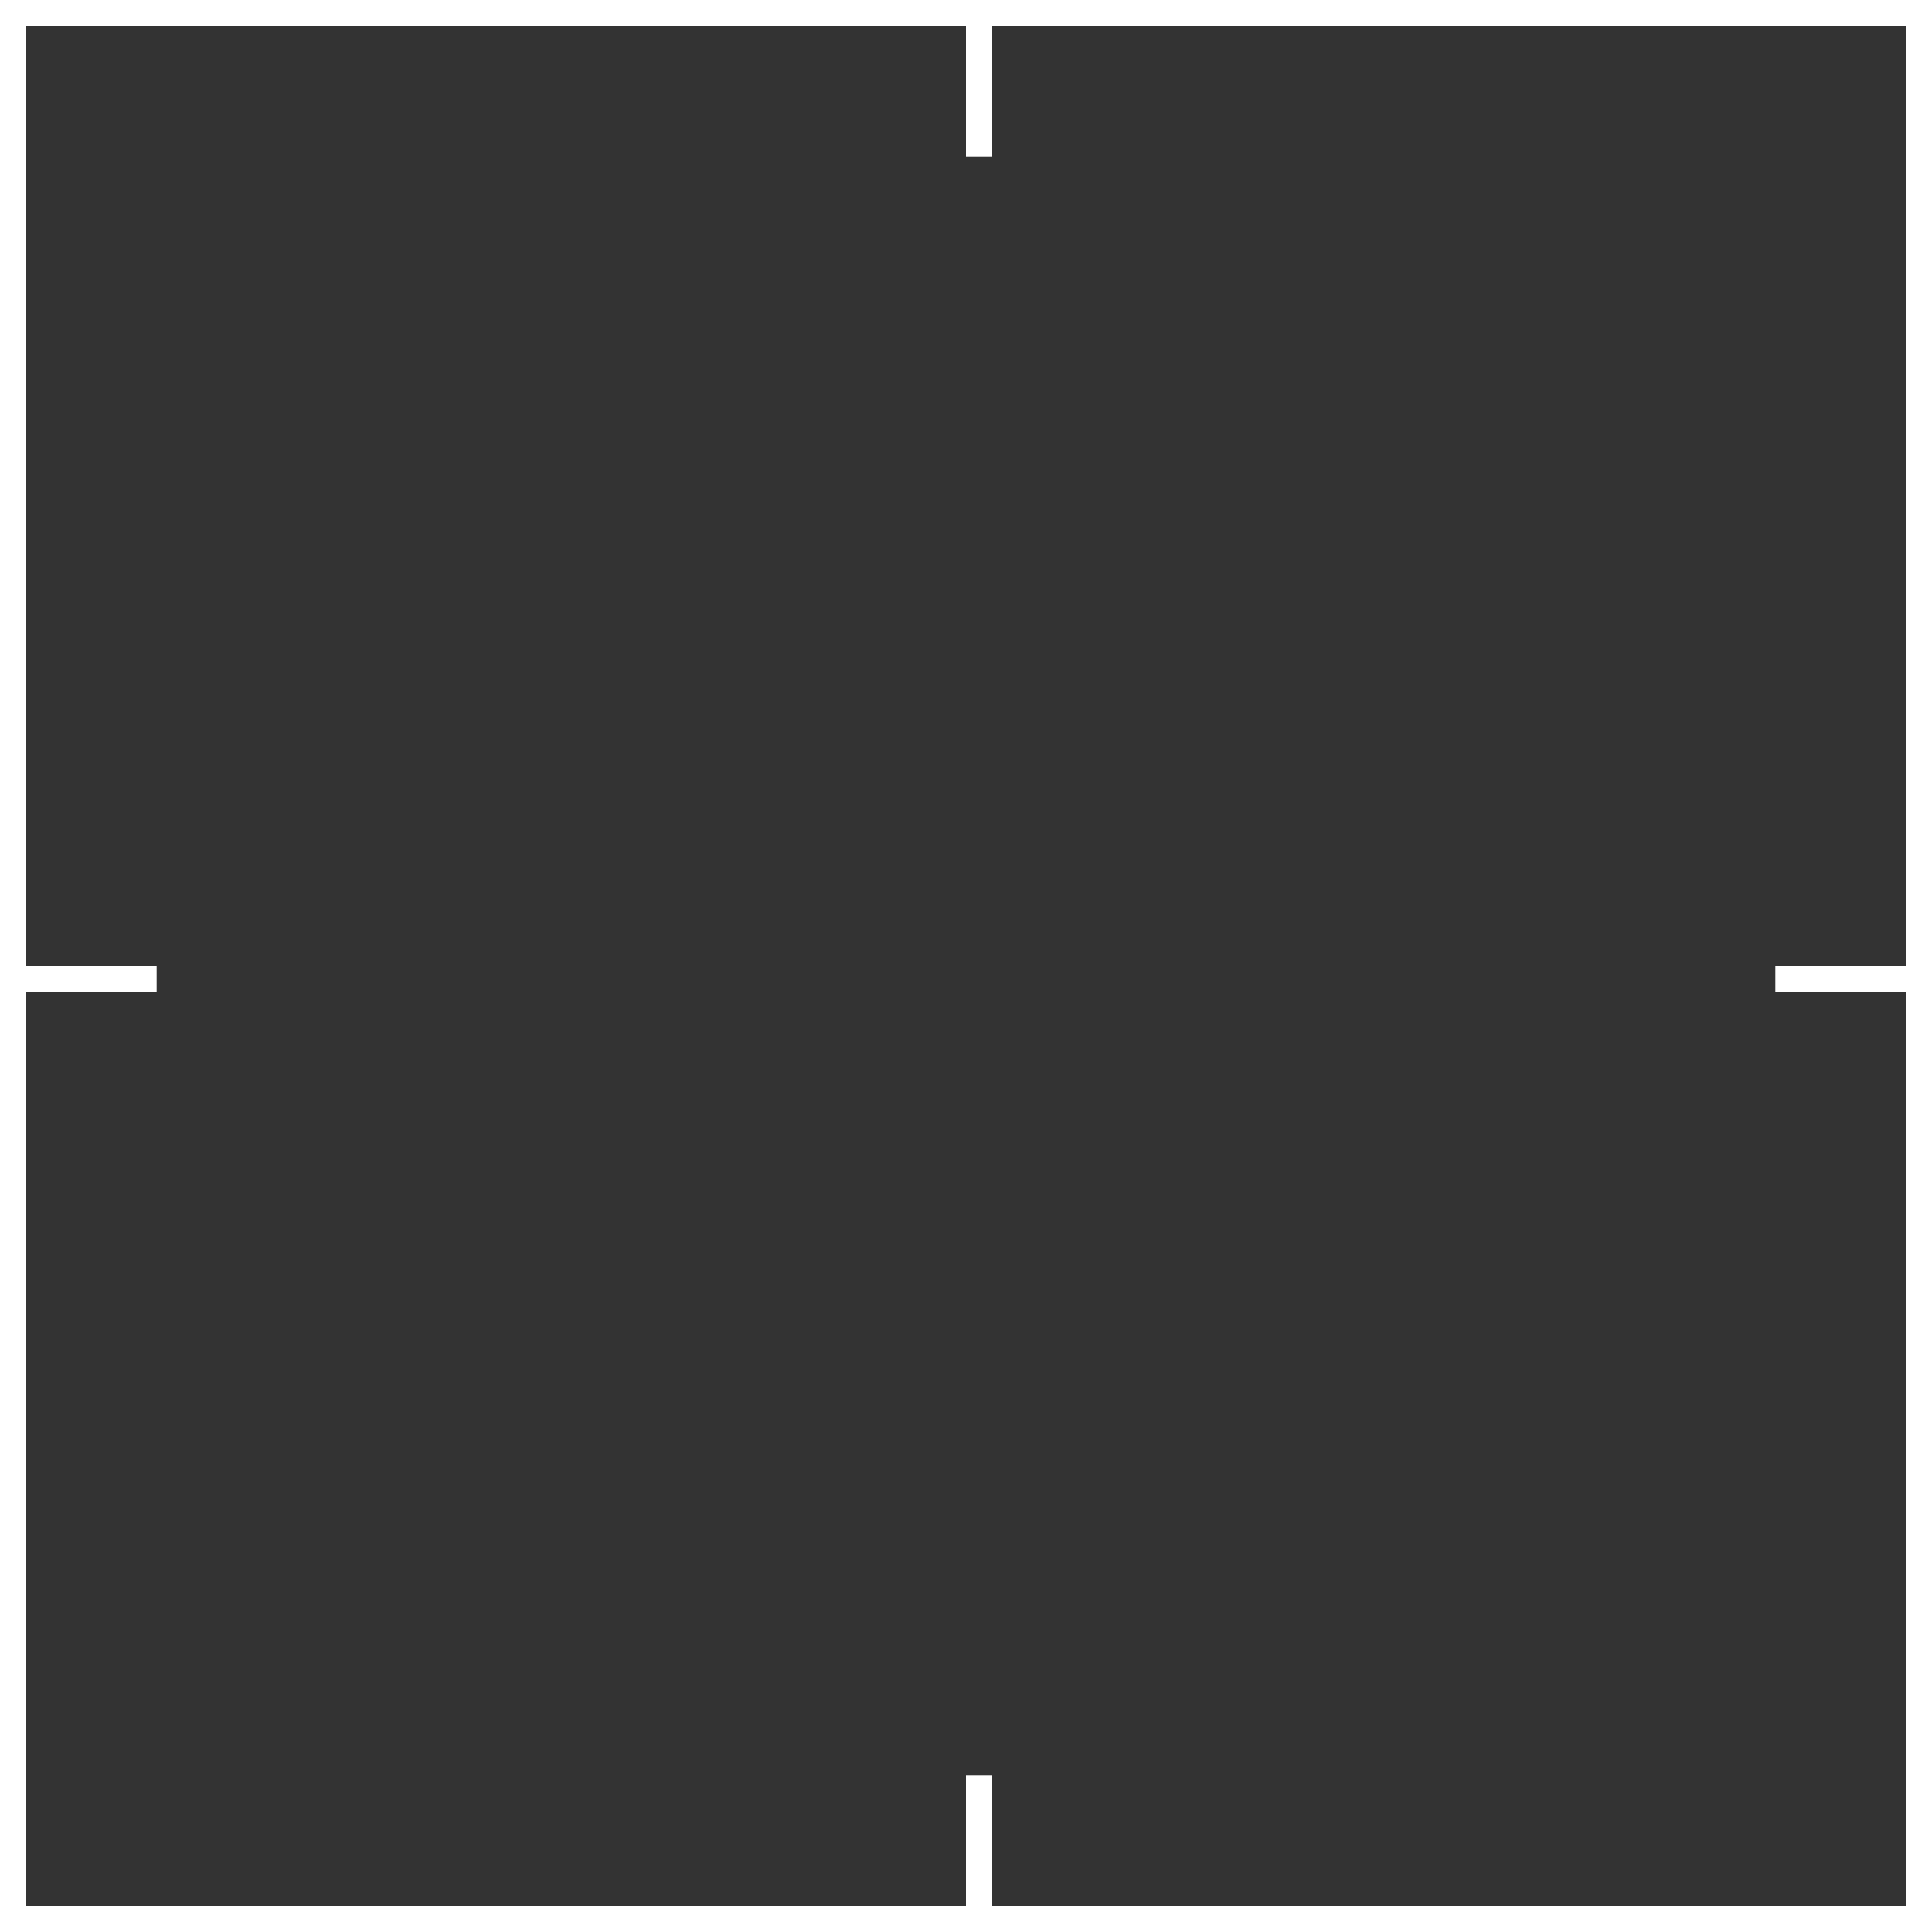 <?xml version="1.0" encoding="UTF-8" standalone="no"?><svg xmlns="http://www.w3.org/2000/svg" xmlns:xlink="http://www.w3.org/1999/xlink" fill="#ffffff" height="74" preserveAspectRatio="xMidYMid meet" version="1" viewBox="0.0 0.0 74.0 74.0" width="74" zoomAndPan="magnify"><rect x="0.0" y="0.0" width="74.0" height="74.0" fill="#333333" stroke="none"/><g id="change1_1"><path d="M73,38 L68,38 L68,37 L73,37 L73,1 L38,1 L38,6 L37,6 L37,1 L1,1 L1,37 L6,37 L6,38 L1,38 L1,73 L37,73 L37,68 L38,68 L38,73 L73,73 L73,38 Z M0,0 L74,0 L74,74 L0,74 L0,0 Z"/></g></svg>